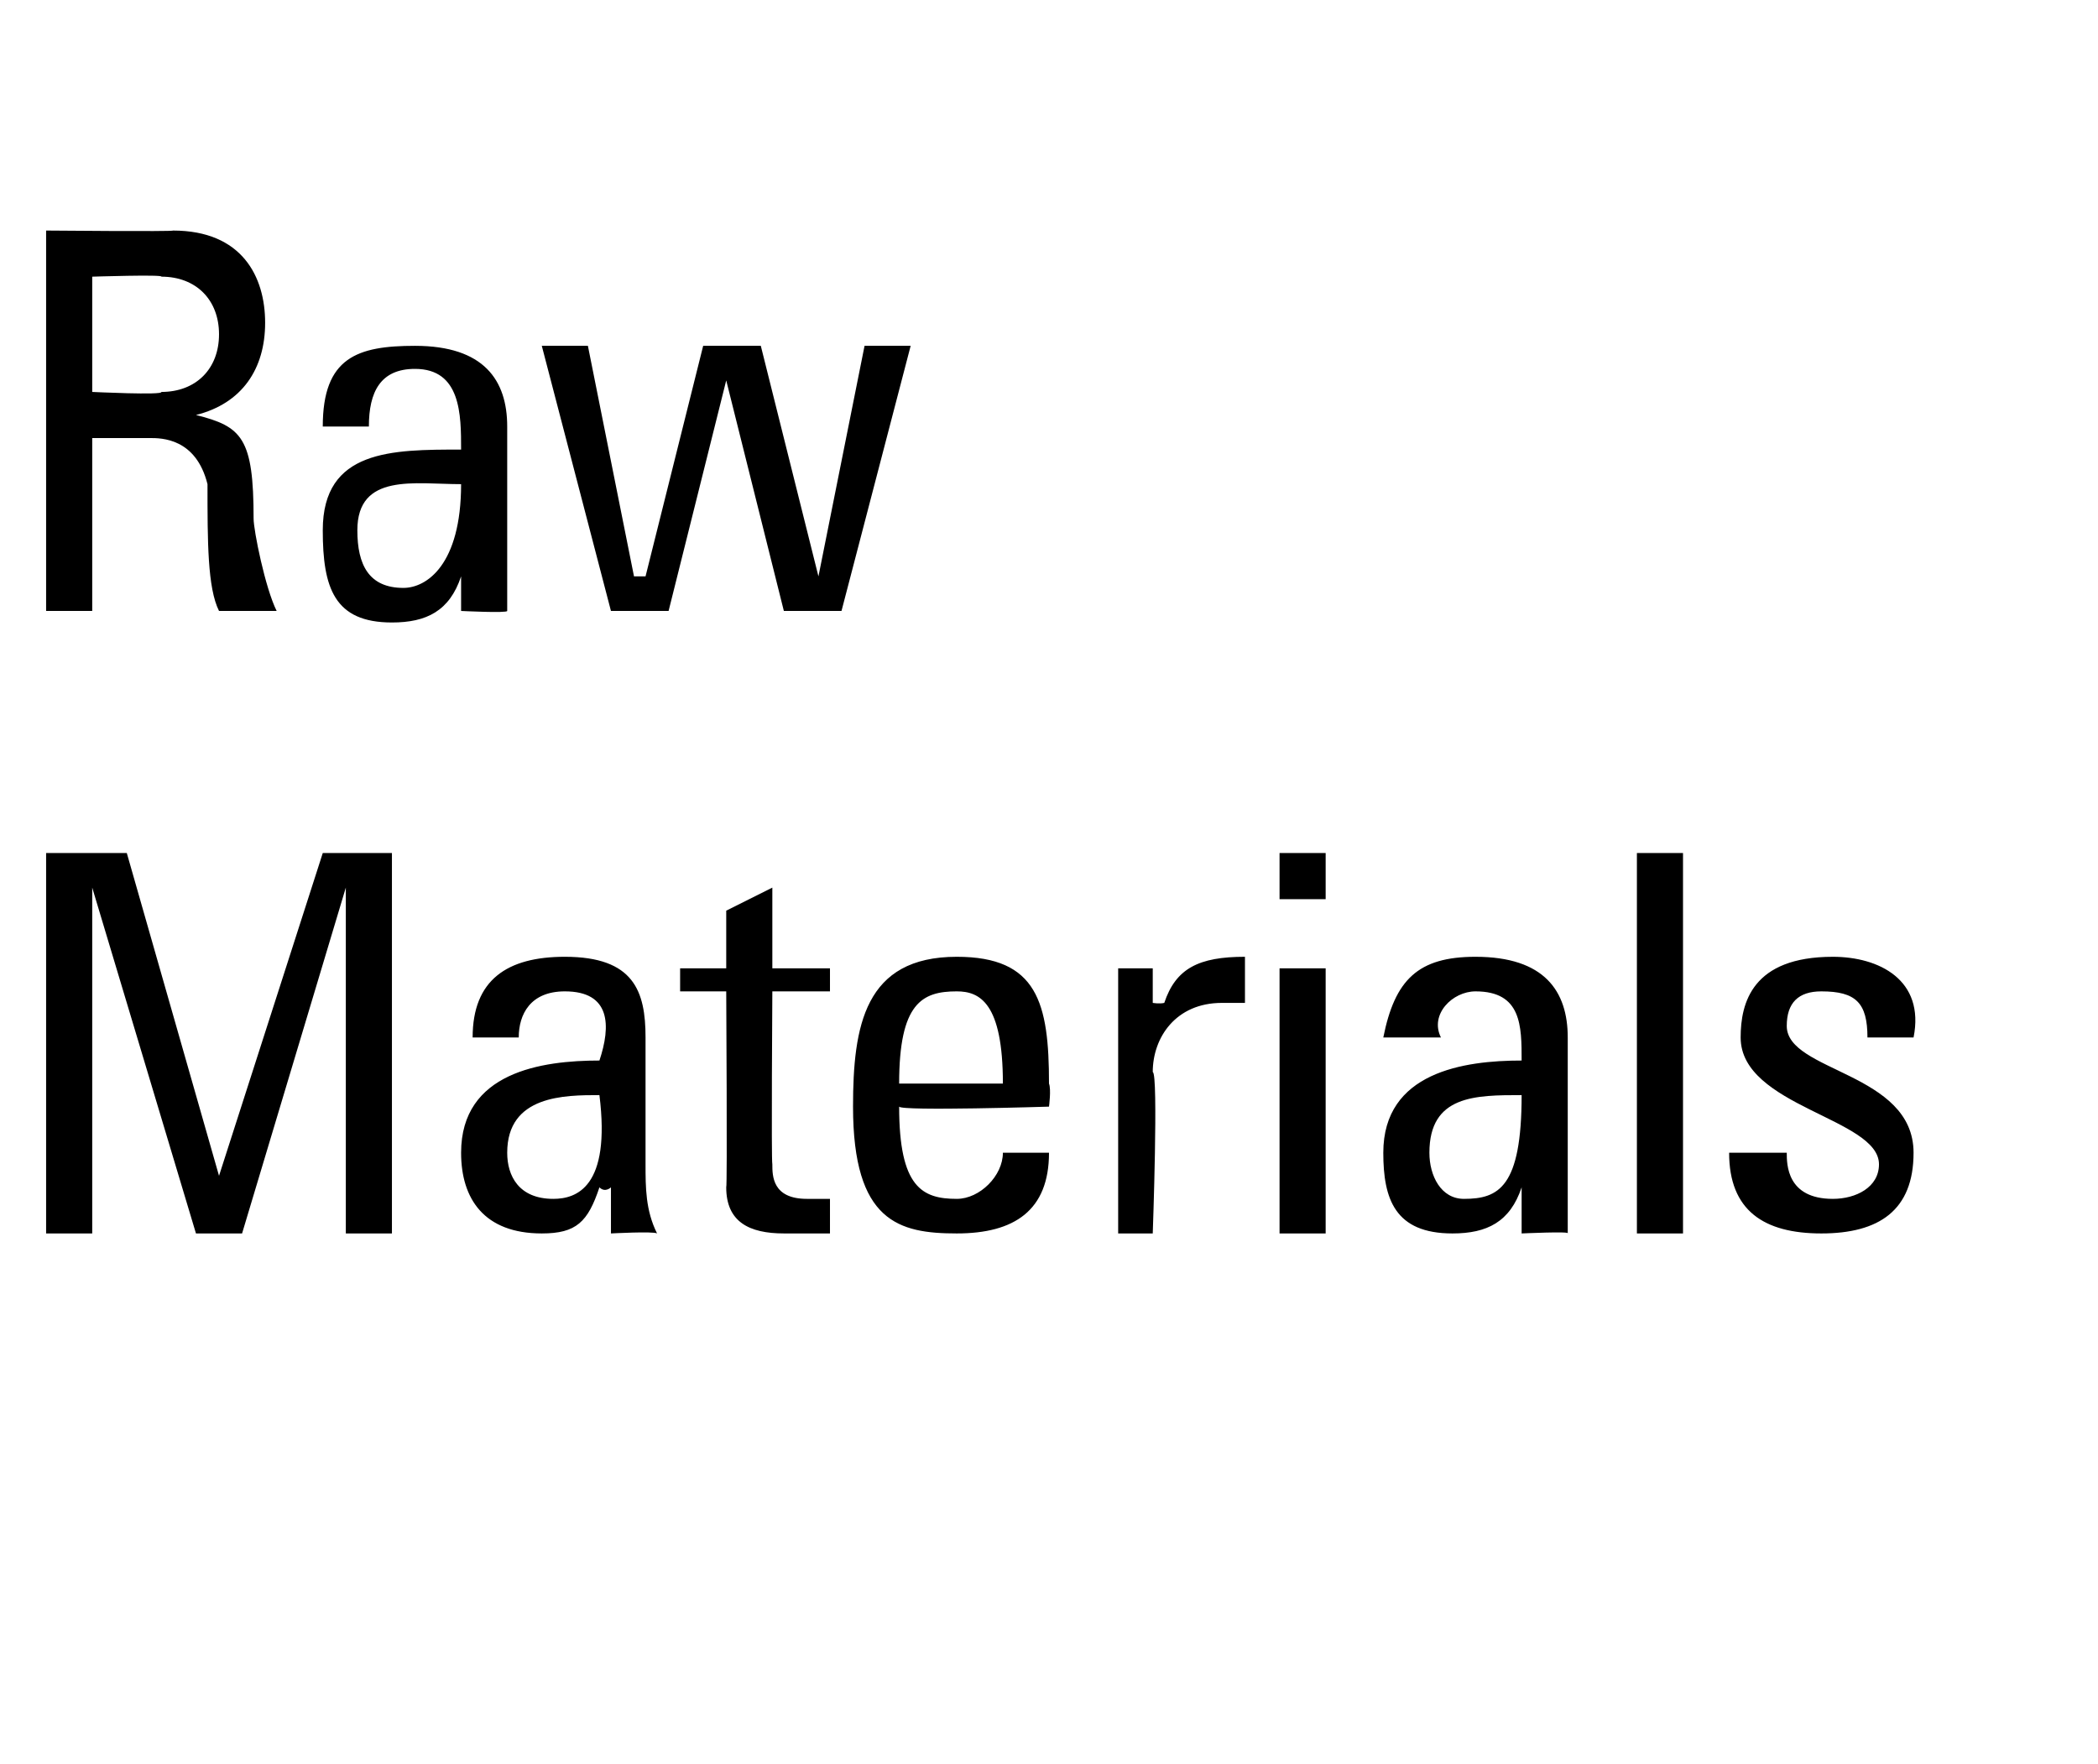 <?xml version="1.0" standalone="no"?><!DOCTYPE svg PUBLIC "-//W3C//DTD SVG 1.1//EN" "http://www.w3.org/Graphics/SVG/1.1/DTD/svg11.dtd"><svg xmlns="http://www.w3.org/2000/svg" version="1.1" width="18.2px" height="15.3px" viewBox="0 -2 18.2 15.3" style="top:-2px"><desc>Raw Materials</desc><defs/><g id="Polygon74610"><path d="m.8 8.7l-.4 0l0-3.3l.7 0l.8 2.8l0 0l.9-2.8l.6 0l0 3.3l-.4 0l0-3l0 0l-.9 3l-.4 0l-.9-3l0 0l0 3zm3.6-.7c0 .2.1.4.4.4c.2 0 .5-.1.4-.9c-.3 0-.8 0-.8.5zm.9.3c0 0-.05.05-.1 0c-.1.3-.2.4-.5.4c-.5 0-.7-.3-.7-.7c0-.7.7-.8 1.2-.8c.1-.3.1-.6-.3-.6c-.3 0-.4.2-.4.4c0 0-.4 0-.4 0c0-.5.3-.7.8-.7c.6 0 .7.3.7.7c0 0 0 1.1 0 1.1c0 .2 0 .4.1.6c-.03-.02-.4 0-.4 0l0-.4zm1-1.9l0-.5l.4-.2l0 .7l.5 0l0 .2l-.5 0c0 0-.01 1.47 0 1.5c0 .1 0 .3.3.3c.1 0 .1 0 .2 0c0 0 0 .3 0 .3c-.1 0-.2 0-.4 0c-.3 0-.5-.1-.5-.4c.01 0 0-1.7 0-1.7l-.4 0l0-.2l.4 0zm2.4 1c0-.7-.2-.8-.4-.8c-.3 0-.5.1-.5.8c0 0 .9 0 .9 0zm-.9.2c0 .7.2.8.5.8c.2 0 .4-.2.4-.4c0 0 .4 0 .4 0c0 .5-.3.7-.8.7c-.5 0-.9-.1-.9-1.1c0-.7.1-1.3.9-1.3c.7 0 .8.4.8 1.1c.02.05 0 .2 0 .2c0 0-1.28.04-1.3 0zm2.2-.9c0 0 .06.01.1 0c.1-.3.3-.4.7-.4c0 0 0 .4 0 .4c-.1 0-.1 0-.1 0c-.1 0-.1 0-.1 0c-.4 0-.6.3-.6.6c.05.01 0 1.4 0 1.4l-.3 0l0-2.3l.3 0l0 .3zm1.5 2l-.4 0l0-2.3l.4 0l0 2.3zm-.4-3.3l.4 0l0 .4l-.4 0l0-.4zm1.3 2.6c0 .2.1.4.3.4c.3 0 .5-.1.5-.9c-.4 0-.8 0-.8.5zm.8.3c0 0 .01.05 0 0c-.1.3-.3.4-.6.4c-.5 0-.6-.3-.6-.7c0-.7.7-.8 1.2-.8c0-.3 0-.6-.4-.6c-.2 0-.4.2-.3.4c0 0-.5 0-.5 0c.1-.5.3-.7.8-.7c.6 0 .8.3.8.7c0 0 0 1.1 0 1.1c0 .2 0 .4 0 .6c.03-.02-.4 0-.4 0l0-.4zm1.4.4l-.4 0l0-3.3l.4 0l0 3.3zm1.2 0c-.5 0-.8-.2-.8-.7c0 0 .5 0 .5 0c0 .1 0 .4.4.4c.2 0 .4-.1.4-.3c0-.4-1.2-.5-1.2-1.1c0-.3.1-.7.8-.7c.4 0 .8.2.7.7c0 0-.4 0-.4 0c0-.3-.1-.4-.4-.4c-.2 0-.3.1-.3.3c0 .4 1.1.4 1.1 1.1c0 .5-.3.7-.8.7z" stroke="none" fill="#000"/></g><g id="Polygon74609"><path d="m.8 1.4c0 0 .62.03.6 0c.3 0 .5-.2.5-.5c0-.3-.2-.5-.5-.5c.02-.02-.6 0-.6 0l0 1zm0 .4l0 1.5l-.4 0l0-3.3c0 0 1.11.01 1.1 0c.6 0 .8.4.8.8c0 .4-.2.7-.6.8c0 0 0 0 0 0c.4.1.5.2.5.9c0 .1.1.6.2.8c0 0-.5 0-.5 0c-.1-.2-.1-.6-.1-1.1c-.1-.4-.4-.4-.5-.4c-.02 0-.5 0-.5 0zm2.3.8c0 .3.1.5.4.5c.2 0 .5-.2.5-.9c-.4 0-.9-.1-.9.4zm.9.4c0 0-.02-.01 0 0c-.1.3-.3.4-.6.4c-.5 0-.6-.3-.6-.8c0-.7.6-.7 1.2-.7c0-.3 0-.7-.4-.7c-.3 0-.4.2-.4.5c0 0-.4 0-.4 0c0-.6.3-.7.8-.7c.6 0 .8.3.8.7c0 0 0 1.1 0 1.1c0 .2 0 .3 0 .5c0 .02-.4 0-.4 0l0-.3zm.7-2l.4 0l.4 2l.1 0l.5-2l.5 0l.5 2l0 0l.4-2l.4 0l-.6 2.3l-.5 0l-.5-2l0 0l-.5 2l-.5 0l-.6-2.3z" stroke="none" fill="#000"/></g></svg>